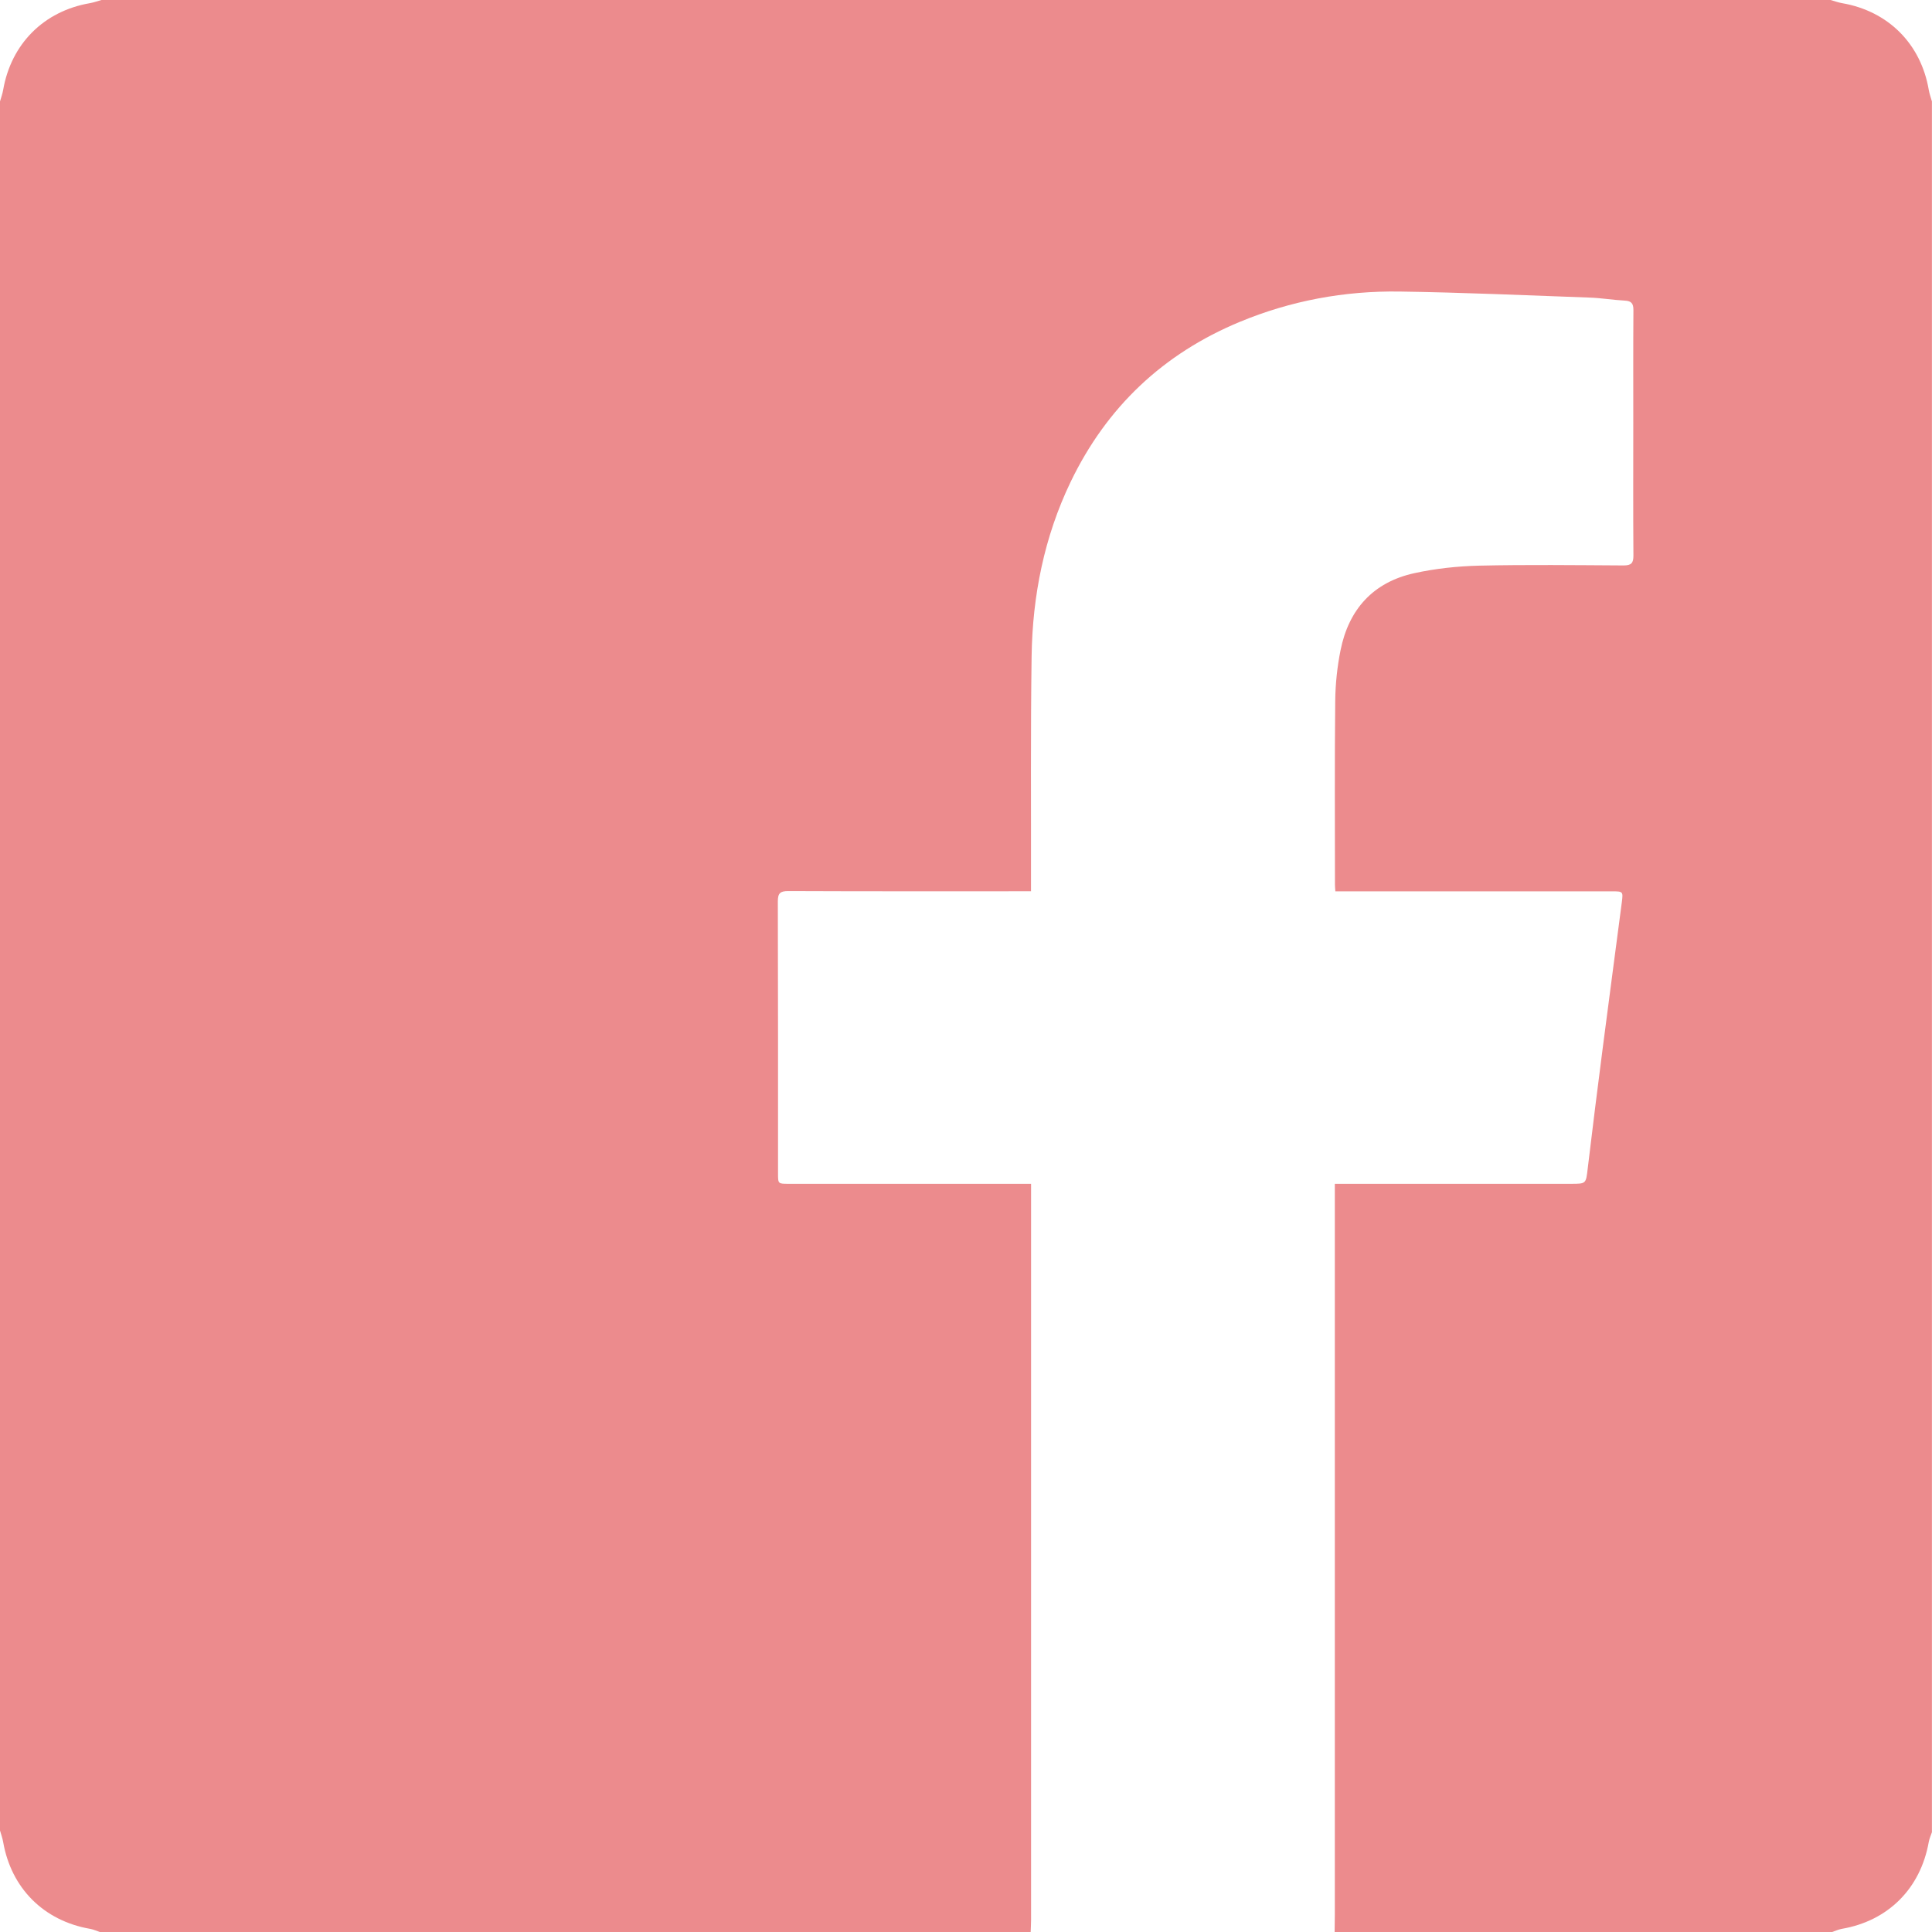 <?xml version="1.0" encoding="UTF-8"?><svg id="uuid-d67773ab-95f9-446e-b02f-b7309089a777" xmlns="http://www.w3.org/2000/svg" viewBox="0 0 288 288"><defs><style>.uuid-0fc94a69-a4ac-477a-b39c-53ad9eba32be{fill:#ec8b8d;stroke-width:0px;}</style></defs><path class="uuid-0fc94a69-a4ac-477a-b39c-53ad9eba32be" d="M0,272.88C0,186.96,0,101.04,0,15.12c.16-.57.37-1.13.47-1.71C1.66,6.53,6.54,1.65,13.41.47,13.99.37,14.55.16,15.12,0c85.92,0,171.84,0,257.76,0,.57.16,1.13.37,1.71.47,6.87,1.18,11.76,6.06,12.93,12.94.1.58.31,1.14.47,1.71v258c-.16.48-.38.96-.47,1.45-1.23,6.94-6.05,11.77-12.96,12.96-.5.09-.97.31-1.45.47h-74.16c.01-.88.03-1.76.03-2.64,0-35.72,0-71.44,0-107.15v-1.74c.62,0,1.09,0,1.57,0,11.2,0,22.4,0,33.6,0,2.31,0,2.26,0,2.53-2.3.72-6.02,1.47-12.04,2.25-18.06.93-7.2,1.89-14.4,2.83-21.6.21-1.64.19-1.64-1.54-1.64-13.2,0-26.4,0-39.6,0h-1.56c-.03-.42-.06-.69-.06-.97,0-9.16-.06-18.32.04-27.48.03-2.5.3-5.03.79-7.48,1.22-6.09,4.85-10.14,10.97-11.49,3.17-.7,6.47-1.05,9.73-1.13,7.16-.16,14.32-.07,21.48-.03,1.16,0,1.49-.34,1.48-1.49-.05-6.6-.02-13.2-.02-19.8,0-5.6-.02-11.2.02-16.8,0-.98-.32-1.34-1.3-1.39-1.75-.09-3.5-.39-5.25-.45-9.43-.34-18.86-.76-28.29-.9-8.23-.12-16.22,1.36-23.86,4.53-11.43,4.75-19.83,12.71-25.19,23.84-3.94,8.2-5.69,16.96-5.82,26-.16,11.24-.07,22.48-.09,33.72,0,.42,0,.84,0,1.31-.66,0-1.14,0-1.61,0-11.52,0-23.04.02-34.56-.03-1.2,0-1.57.3-1.57,1.54.04,13.52.03,27.04.03,40.56,0,1.54,0,1.54,1.61,1.54,11.52,0,23.04,0,34.56,0h1.55c0,.52,0,.95,0,1.38,0,36.12,0,72.24,0,108.35,0,.6-.04,1.2-.06,1.8H14.88c-.48-.16-.95-.38-1.45-.47-6.91-1.2-11.76-6.05-12.96-12.95-.1-.58-.31-1.14-.47-1.71Z"/></svg>
